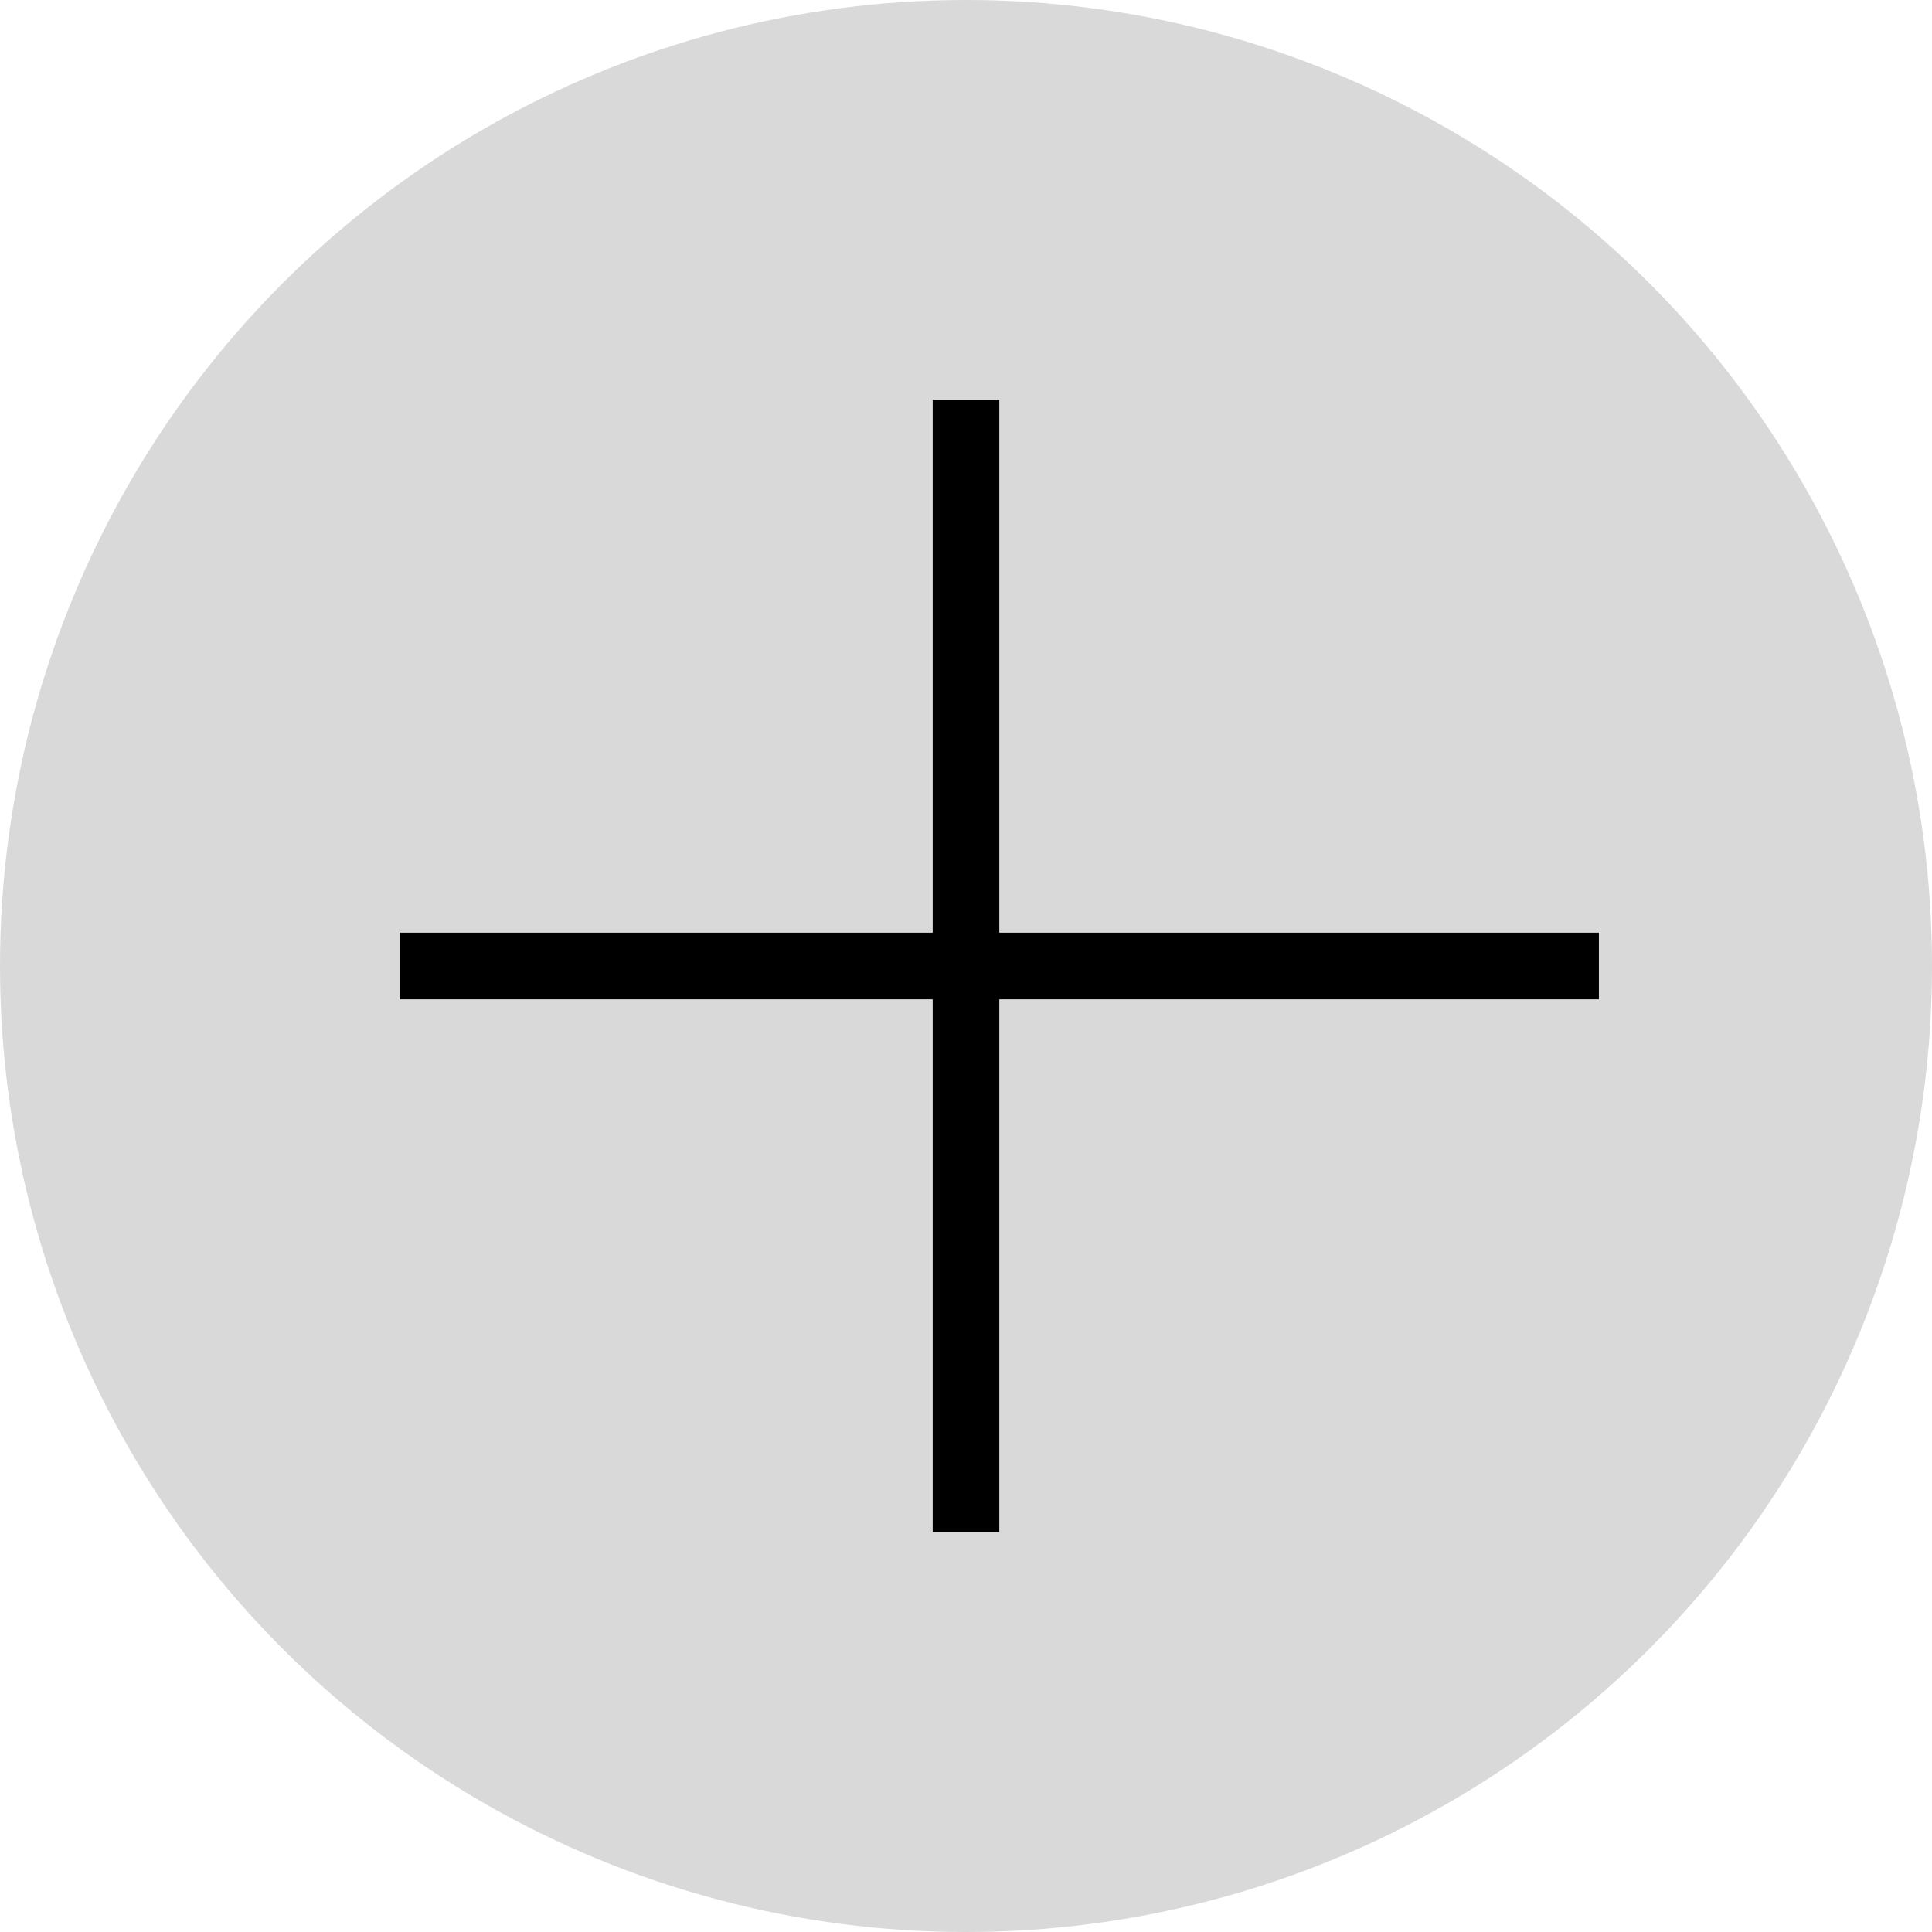 <?xml version="1.0" encoding="UTF-8"?> <svg xmlns="http://www.w3.org/2000/svg" width="29" height="29" viewBox="0 0 29 29" fill="none"><circle cx="14.5" cy="14.5" r="14.5" fill="#D9D9D9"></circle><line x1="6" y1="14.5" x2="24" y2="14.5" stroke="black"></line><line x1="14.5" y1="23" x2="14.5" y2="6" stroke="black"></line></svg> 